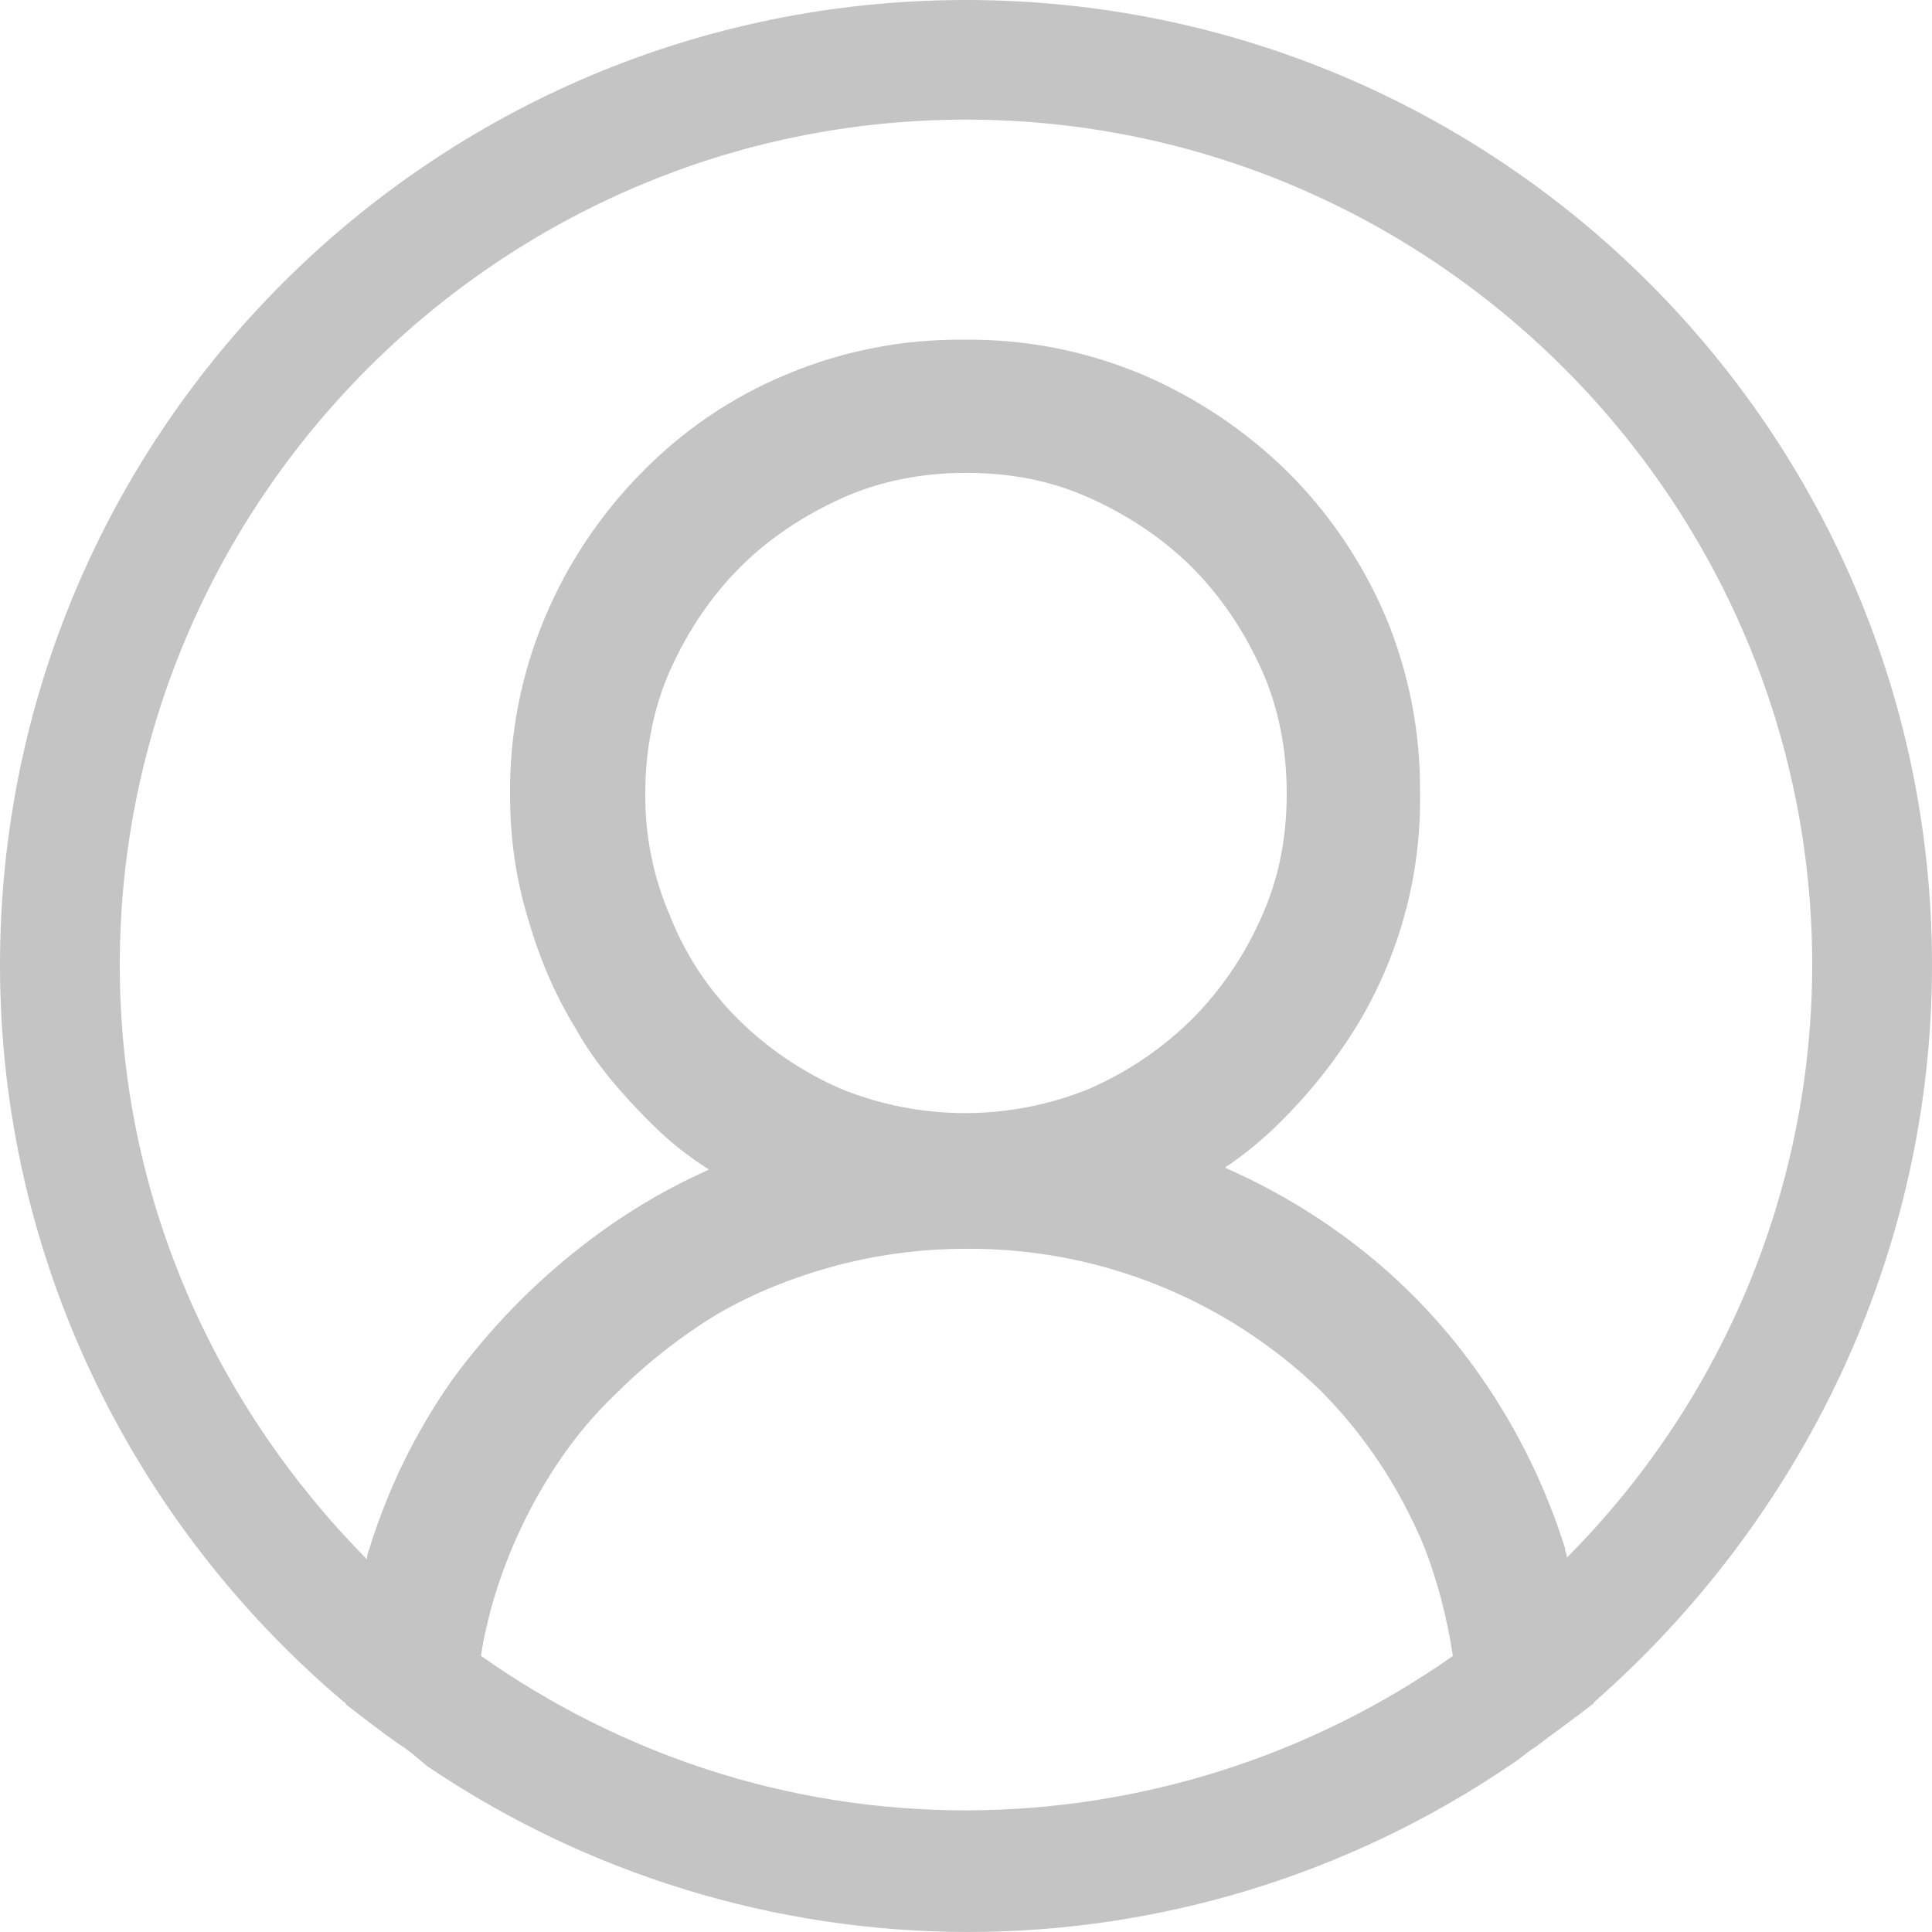 <svg width="24" height="24" viewBox="0 0 24 24" fill="none" xmlns="http://www.w3.org/2000/svg">
<g clip-path="url(#clip0_1190_1823)">
<g clip-path="url(#clip1_1190_1823)">
<path d="M24 11.988C24 5.37 18.624 0 12 0C5.376 0 0 5.37 0 11.988C0 15.633 1.656 18.918 4.248 21.123C4.272 21.147 4.296 21.147 4.296 21.171C4.512 21.339 4.728 21.507 4.968 21.675C5.088 21.747 5.184 21.841 5.304 21.938C7.288 23.28 9.628 23.999 12.024 24C14.42 23.999 16.76 23.28 18.744 21.938C18.864 21.866 18.96 21.771 19.08 21.698C19.296 21.531 19.536 21.363 19.752 21.195C19.776 21.171 19.8 21.171 19.8 21.147C22.344 18.916 24 15.633 24 11.988ZM12 22.489C9.744 22.489 7.68 21.77 5.976 20.571C6 20.379 6.048 20.189 6.096 19.997C6.239 19.476 6.449 18.977 6.72 18.51C6.984 18.054 7.296 17.646 7.68 17.286C8.04 16.926 8.472 16.591 8.904 16.328C9.36 16.064 9.84 15.871 10.368 15.727C10.9 15.585 11.449 15.513 12 15.513C13.636 15.501 15.212 16.128 16.392 17.262C16.944 17.814 17.376 18.462 17.688 19.204C17.856 19.637 17.976 20.092 18.048 20.571C16.277 21.816 14.165 22.486 12 22.489ZM8.328 11.389C8.117 10.905 8.011 10.382 8.016 9.854C8.016 9.327 8.112 8.799 8.328 8.319C8.544 7.839 8.832 7.409 9.192 7.048C9.552 6.689 9.984 6.402 10.464 6.186C10.944 5.97 11.472 5.874 12 5.874C12.552 5.874 13.056 5.97 13.536 6.186C14.016 6.402 14.448 6.69 14.808 7.048C15.168 7.409 15.456 7.84 15.672 8.319C15.888 8.799 15.984 9.327 15.984 9.854C15.984 10.405 15.888 10.909 15.672 11.388C15.465 11.862 15.172 12.293 14.808 12.66C14.441 13.023 14.009 13.316 13.536 13.523C12.544 13.929 11.432 13.929 10.44 13.523C9.967 13.316 9.535 13.023 9.168 12.66C8.804 12.298 8.518 11.867 8.328 11.389ZM19.464 19.349C19.464 19.3 19.44 19.276 19.44 19.229C19.204 18.477 18.856 17.766 18.408 17.119C17.959 16.468 17.408 15.893 16.776 15.417C16.293 15.054 15.77 14.748 15.216 14.505C15.467 14.337 15.7 14.145 15.912 13.931C16.27 13.577 16.584 13.182 16.848 12.755C17.381 11.882 17.656 10.876 17.64 9.854C17.648 9.097 17.501 8.346 17.208 7.649C16.919 6.976 16.504 6.365 15.984 5.85C15.464 5.342 14.853 4.935 14.184 4.65C13.485 4.357 12.734 4.211 11.976 4.22C11.218 4.211 10.467 4.358 9.768 4.652C9.091 4.933 8.479 5.349 7.968 5.874C7.457 6.391 7.05 7.002 6.768 7.673C6.475 8.37 6.328 9.121 6.336 9.877C6.336 10.405 6.408 10.909 6.552 11.388C6.696 11.892 6.888 12.348 7.152 12.778C7.392 13.21 7.728 13.595 8.088 13.954C8.304 14.171 8.544 14.362 8.808 14.529C8.252 14.777 7.728 15.091 7.248 15.465C6.624 15.945 6.072 16.52 5.616 17.143C5.163 17.788 4.815 18.5 4.584 19.253C4.56 19.3 4.56 19.349 4.56 19.372C2.664 17.454 1.488 14.865 1.488 11.988C1.488 6.21 6.216 1.486 12 1.486C17.784 1.486 22.512 6.21 22.512 11.988C22.509 14.748 21.413 17.394 19.464 19.349Z" fill="#C4C4C4"/>
</g>
</g>
<defs>
<clipPath id="clip0_1190_1823">
<rect width="24" height="24" fill="white"/>
</clipPath>
<clipPath id="clip1_1190_1823">
<rect width="24" height="24" fill="white"/>
</clipPath>
</defs>
</svg>
